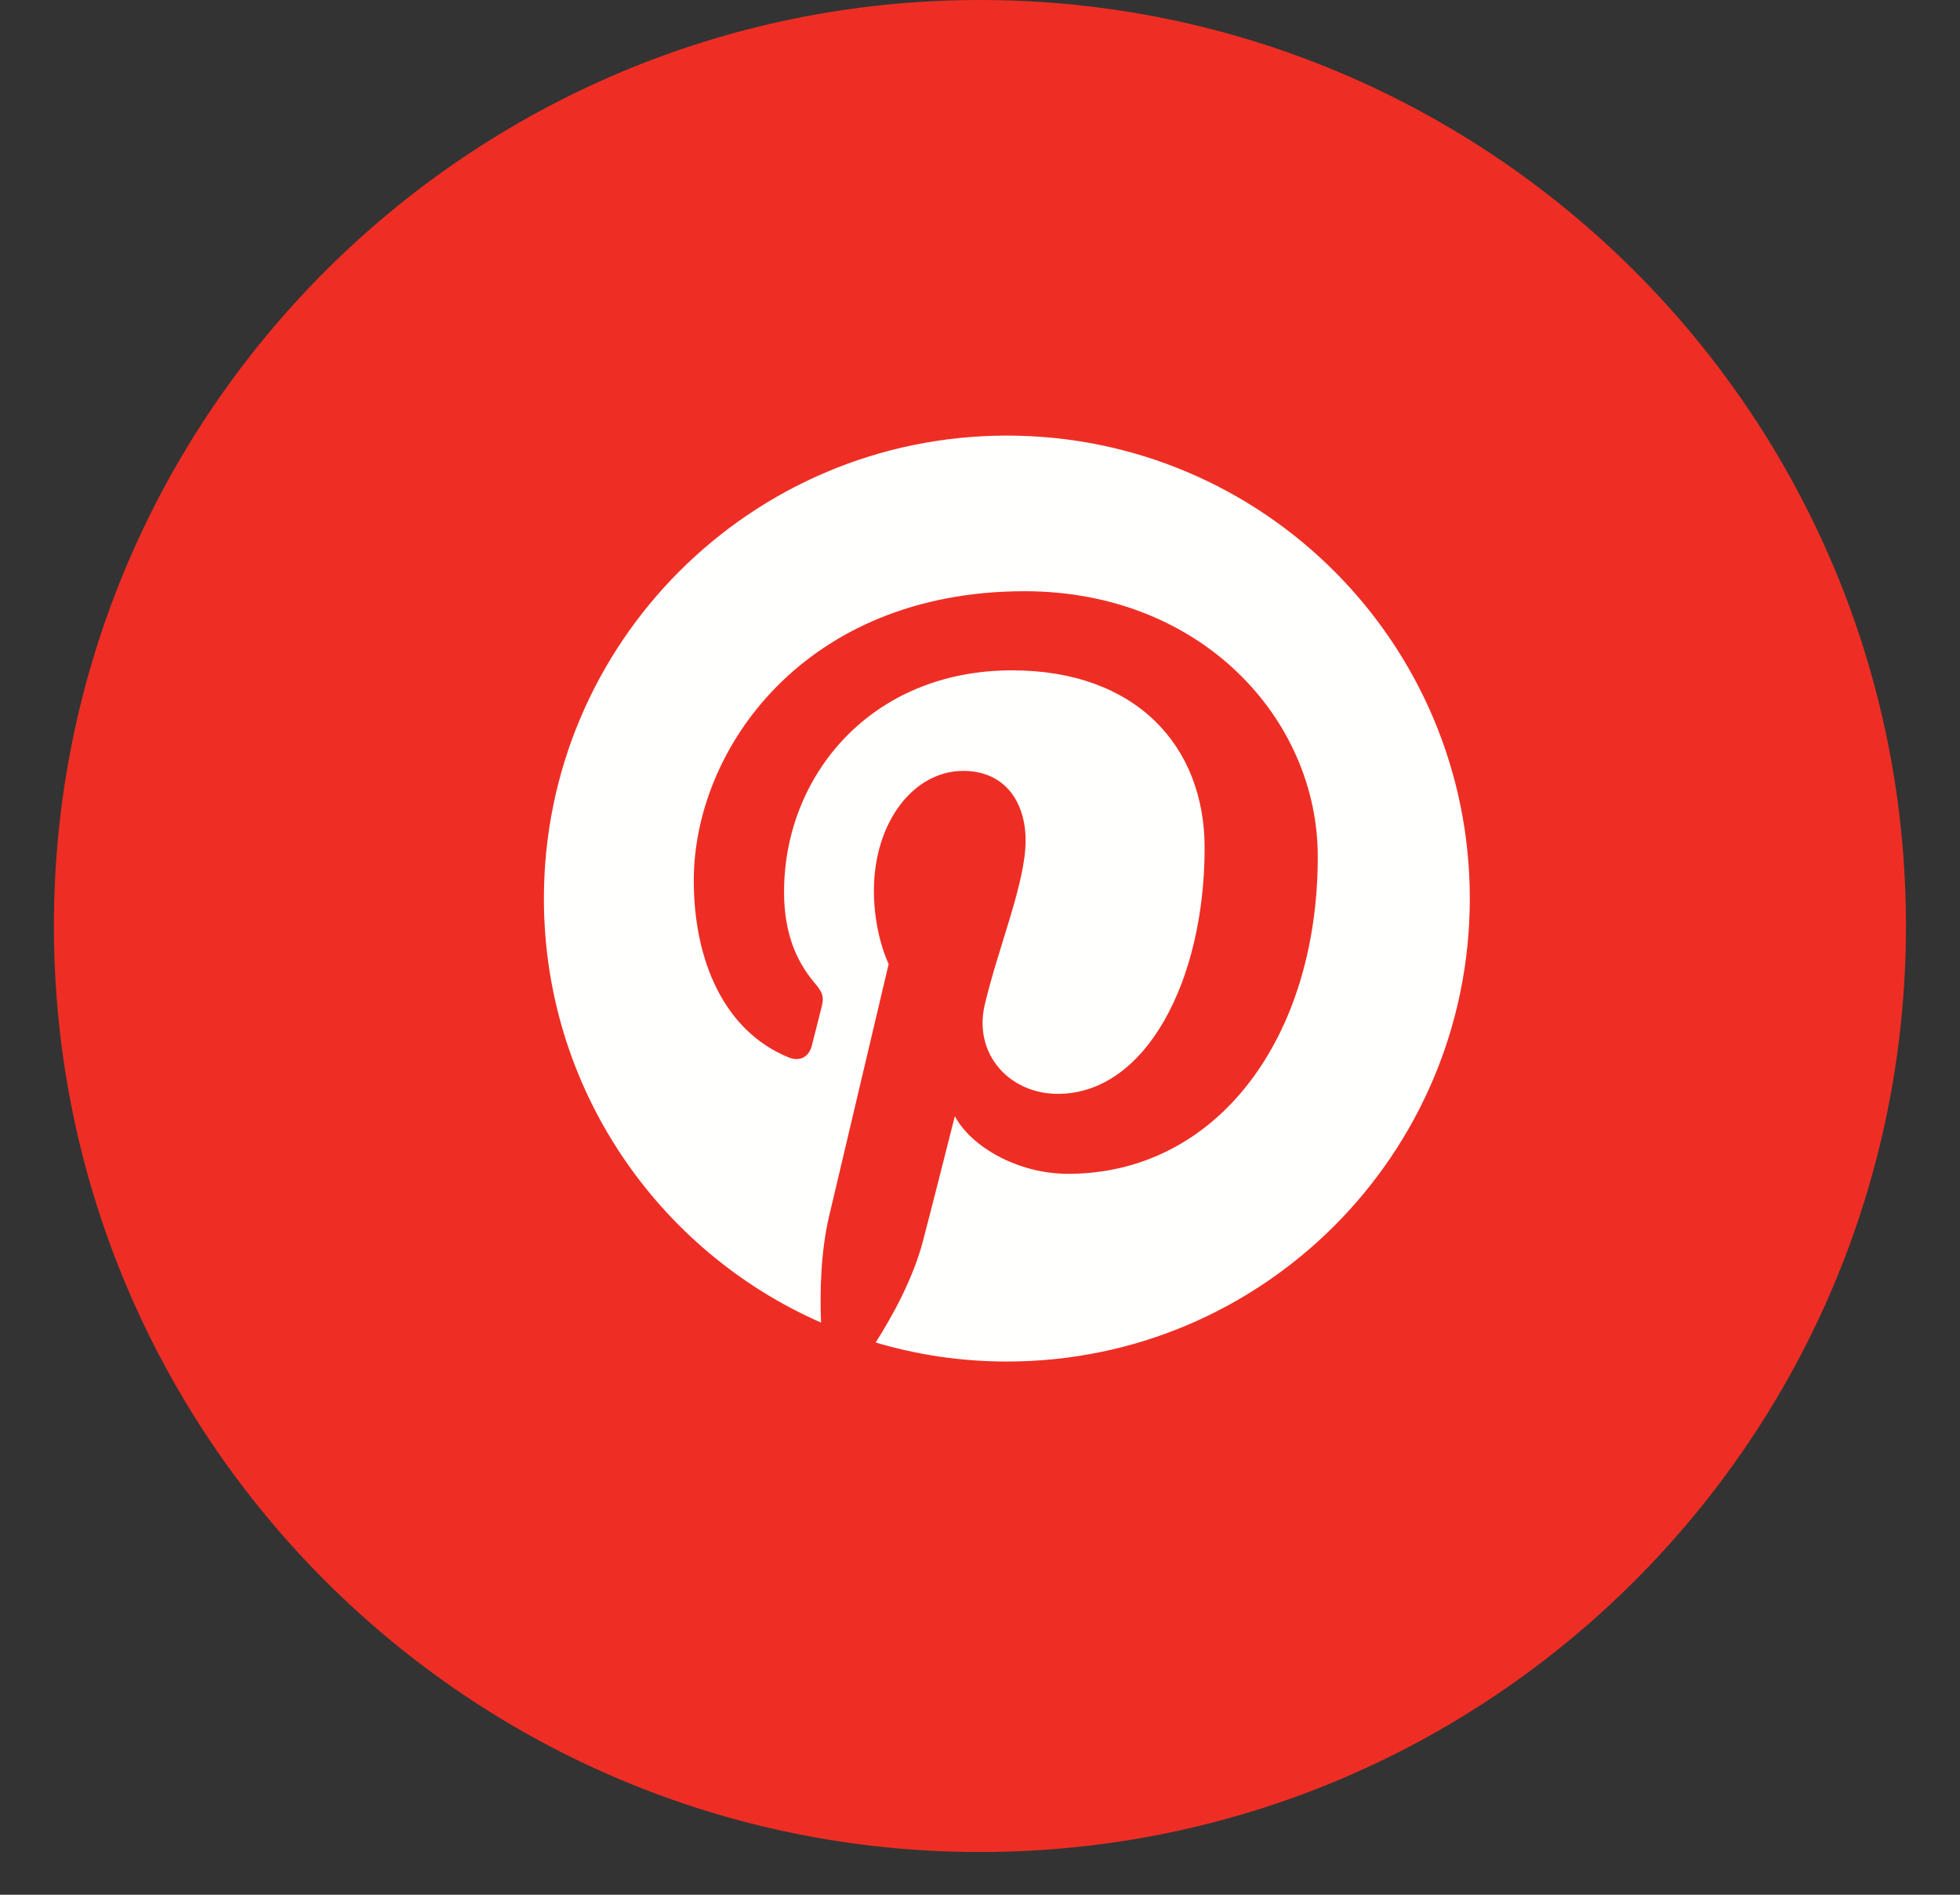 <?xml version="1.0" encoding="UTF-8"?>
<svg width="30px" height="29px" viewBox="0 0 30 29" version="1.1" xmlns="http://www.w3.org/2000/svg" xmlns:xlink="http://www.w3.org/1999/xlink">
    <rect x="0" y="0" width="30" height="29" fill="#333333" stroke="none"/>
    <!-- Generator: Sketch 63.1 (92452) - https://sketch.com -->
    <title>Group 26</title>
    <desc>Created with Sketch.</desc>
    <g id="Page-1" stroke="none" stroke-width="1" fill="none" fill-rule="evenodd">
        <g id="D-Homepage" transform="translate(-687, -6561)">
            <g id="Group-26" transform="translate(687.825, 6561)">
                <path d="M14.174,28.346 C22.002,28.346 28.348,22.001 28.348,14.172 C28.348,6.346 22.002,-2.4158453e-13 14.174,-2.4158453e-13 C6.346,-2.4158453e-13 8.36664071e-13,6.346 8.36664071e-13,14.172 C8.36664071e-13,22.001 6.346,28.346 14.174,28.346" id="Fill-171" fill="#EE2E24"></path>
                <path d="M14.587,6.667 C10.673,6.667 7.5,9.839 7.5,13.753 C7.5,16.654 9.245,19.148 11.742,20.243 C11.723,19.749 11.739,19.154 11.865,18.616 C12.002,18.041 12.777,14.755 12.777,14.755 C12.777,14.755 12.551,14.303 12.551,13.633 C12.551,12.583 13.16,11.799 13.918,11.799 C14.562,11.799 14.873,12.283 14.873,12.863 C14.873,13.511 14.46,14.48 14.248,15.377 C14.07,16.13 14.624,16.742 15.366,16.742 C16.708,16.742 17.613,15.018 17.613,12.975 C17.613,11.422 16.567,10.26 14.664,10.26 C12.515,10.26 11.176,11.863 11.176,13.652 C11.176,14.271 11.357,14.706 11.643,15.043 C11.774,15.198 11.792,15.26 11.744,15.438 C11.711,15.568 11.633,15.883 11.6,16.007 C11.553,16.186 11.408,16.251 11.246,16.184 C10.255,15.78 9.794,14.696 9.794,13.477 C9.794,11.464 11.492,9.049 14.858,9.049 C17.564,9.049 19.345,11.008 19.345,13.109 C19.345,15.889 17.8,17.966 15.521,17.966 C14.757,17.966 14.037,17.552 13.79,17.083 C13.79,17.083 13.378,18.716 13.292,19.031 C13.142,19.577 12.848,20.123 12.578,20.548 C13.216,20.737 13.889,20.839 14.587,20.839 C18.5,20.839 21.672,17.667 21.672,13.753 C21.672,9.839 18.5,6.667 14.587,6.667" id="Fill-172" fill="#FFFFFE"></path>
            </g>
        </g>
    </g>
</svg>